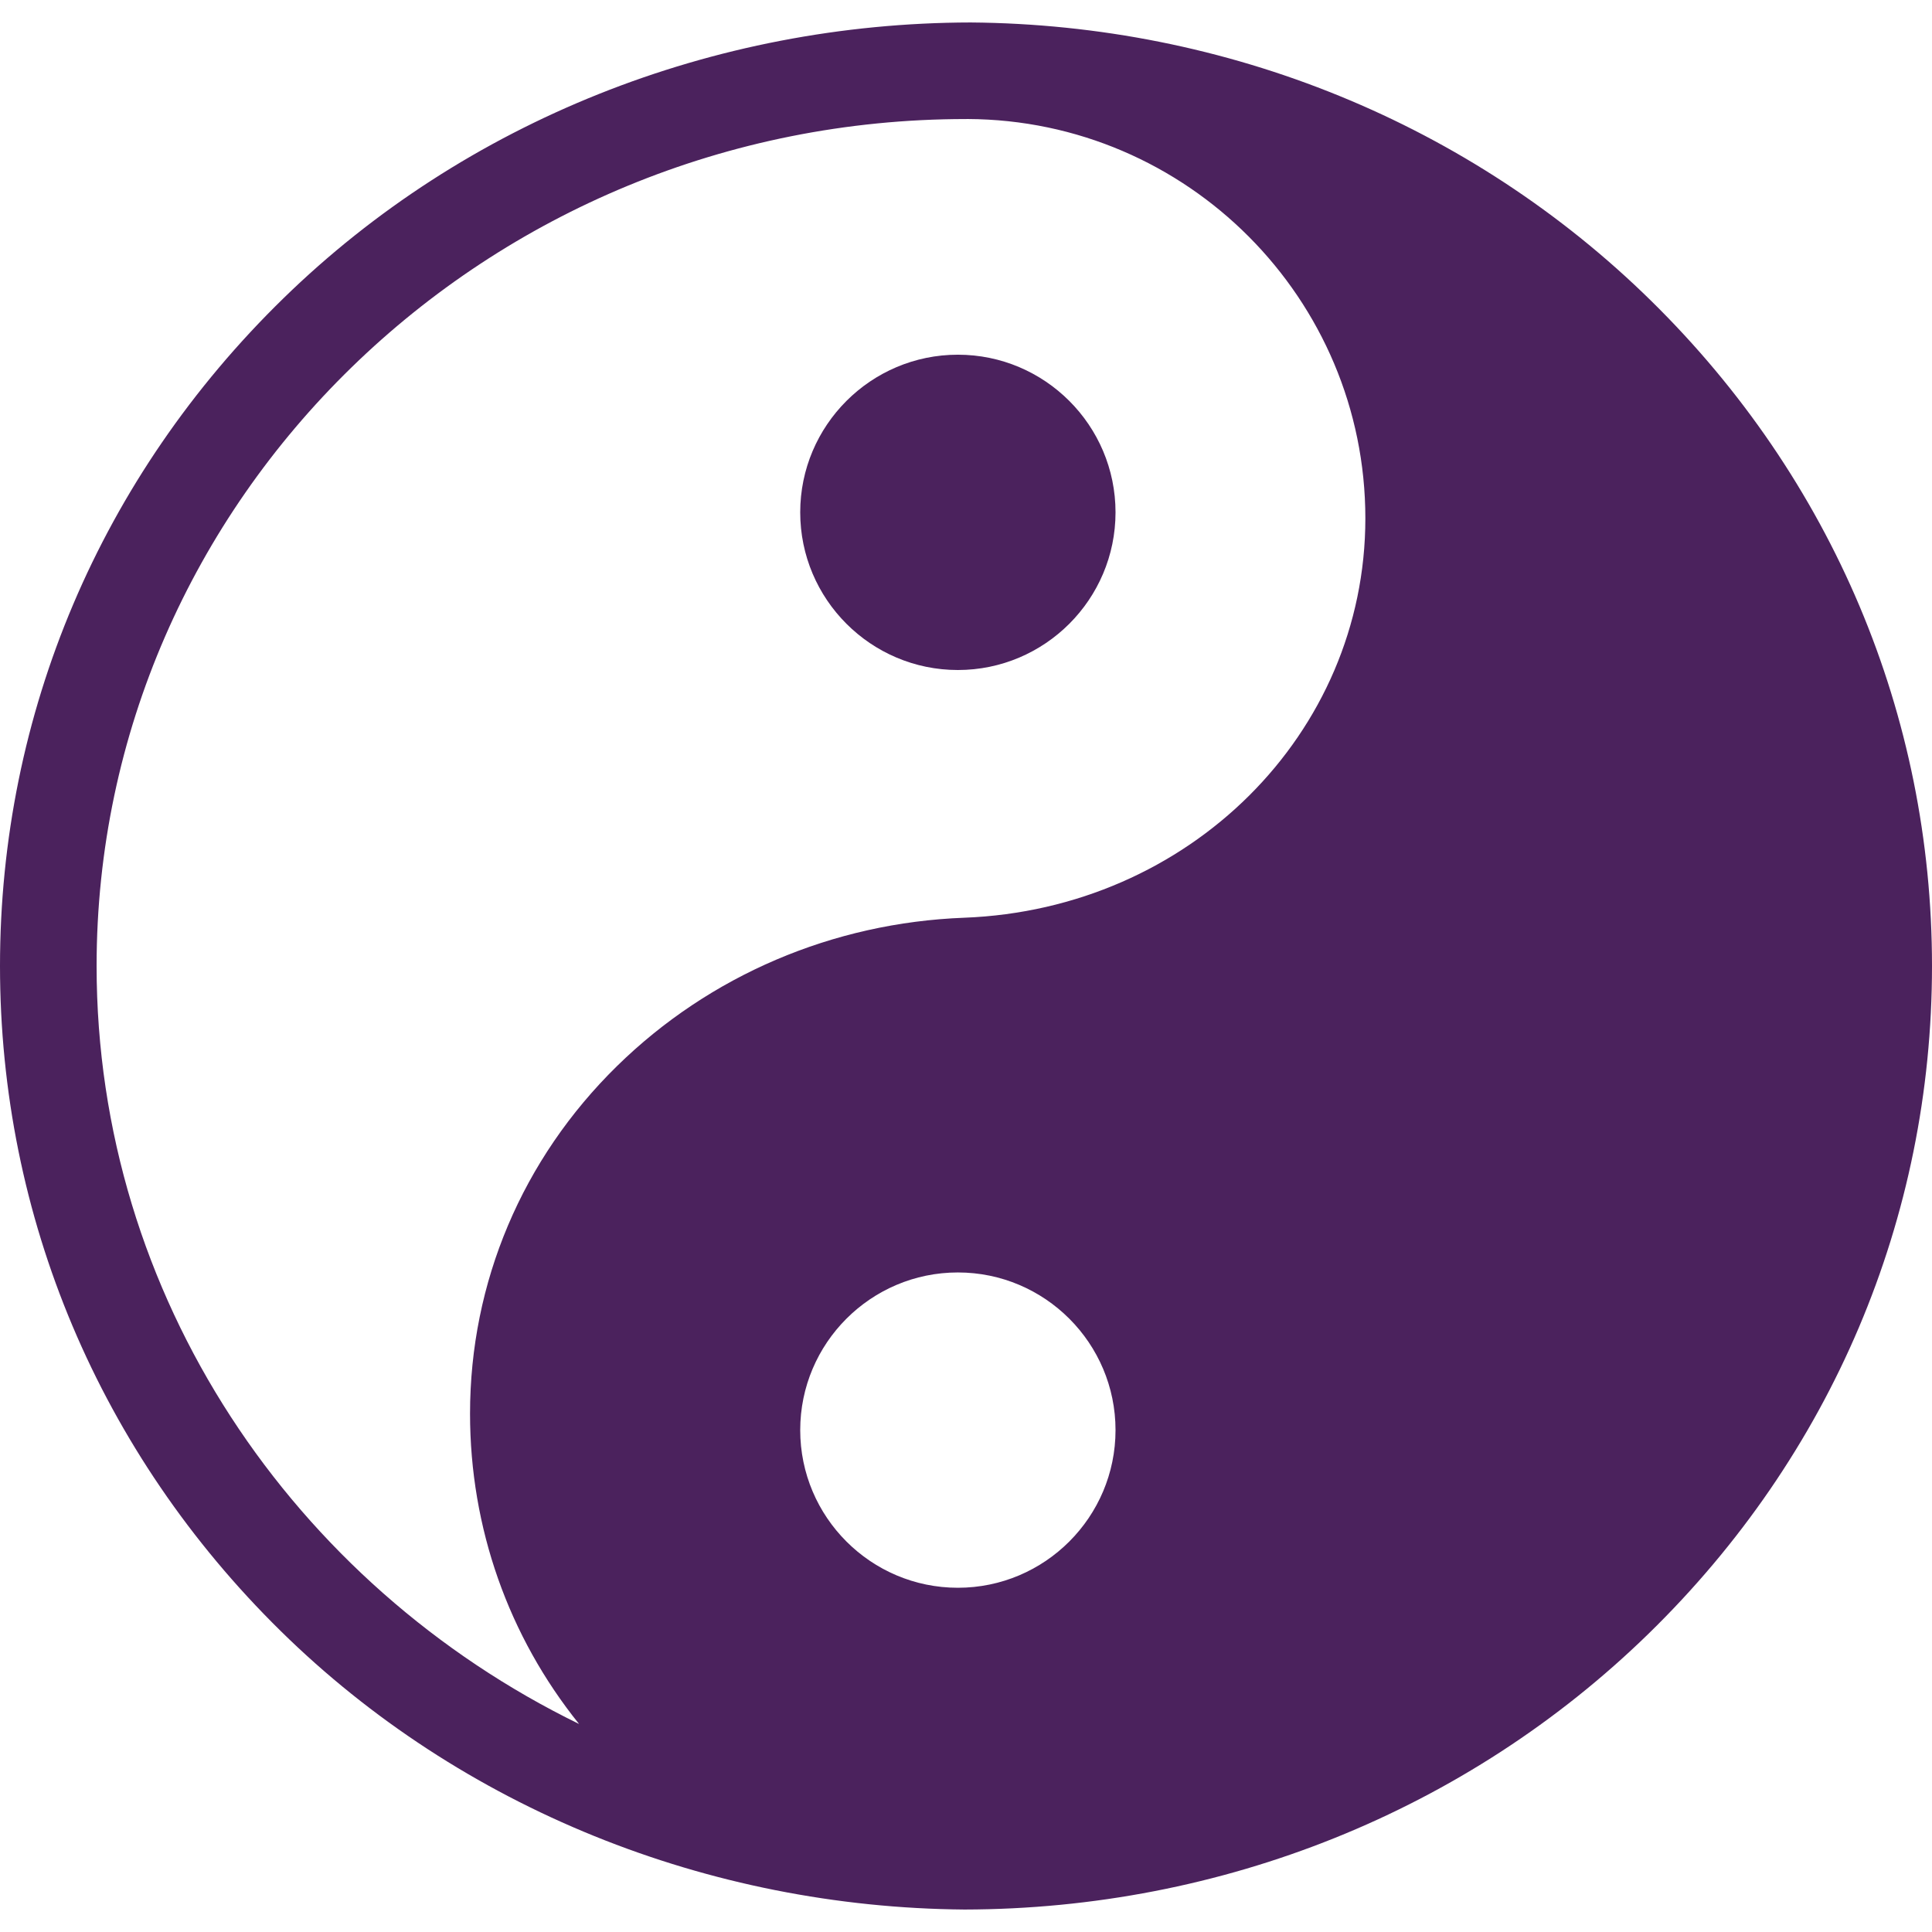 <?xml version="1.0" encoding="iso-8859-1"?>
<!-- Generator: Adobe Illustrator 19.0.0, SVG Export Plug-In . SVG Version: 6.00 Build 0)  -->
<svg xmlns="http://www.w3.org/2000/svg" xmlns:xlink="http://www.w3.org/1999/xlink" version="1.1" id="Capa_1" x="0px" y="0px" viewBox="0 0 484.704 484.704" style="enable-background:new 0 0 484.704 484.704;" xml:space="preserve" width="512px" height="512px">
<g>
	<g>
		<path d="M240.313,88.989c-21.81,0-39.553,17.743-39.553,39.552c0,21.81,17.743,39.553,39.553,39.553s39.552-17.743,39.552-39.553    C279.865,106.732,262.123,88.989,240.313,88.989z" fill="#4B225D"/>
		<path d="M414.255,75.486C368.941,30.95,307.781,6.145,243.529,5.637C179.02,5.75,116.746,30.318,71.09,74.858    C25.247,119.58,0,179.063,0,242.352c0,62.946,25.014,122.201,70.432,166.85c45.302,44.533,107.305,69.345,171.546,69.865    c64.506-0.117,125.983-24.685,171.636-69.221c45.844-44.723,71.09-104.206,71.09-167.494    C484.705,179.397,459.685,120.136,414.255,75.486z M240.313,398.341c-21.81,0-39.553-17.744-39.553-39.553    c0-21.81,17.743-39.552,39.553-39.552s39.552,17.743,39.552,39.552C279.865,380.597,262.123,398.341,240.313,398.341z     M241.893,230.242c-32.956,1.251-63.887,14.468-87.097,37.217c-23.777,23.305-36.872,54.273-36.872,87.196    c0,28.63,9.633,55.841,27.353,77.86C73.641,397.566,24.236,325.28,24.236,242.352c0-117.166,97.847-212.486,218.116-212.486    c0.139,0,0.278-0.002,0.417-0.007c55.056,0.224,99.774,45.083,99.774,100.19C342.544,184.089,298.332,228.1,241.893,230.242z" fill="#4B225D"/>
	</g>
</g>
<g>
</g>
<g>
</g>
<g>
</g>
<g>
</g>
<g>
</g>
<g>
</g>
<g>
</g>
<g>
</g>
<g>
</g>
<g>
</g>
<g>
</g>
<g>
</g>
<g>
</g>
<g>
</g>
<g>
</g>
</svg>
